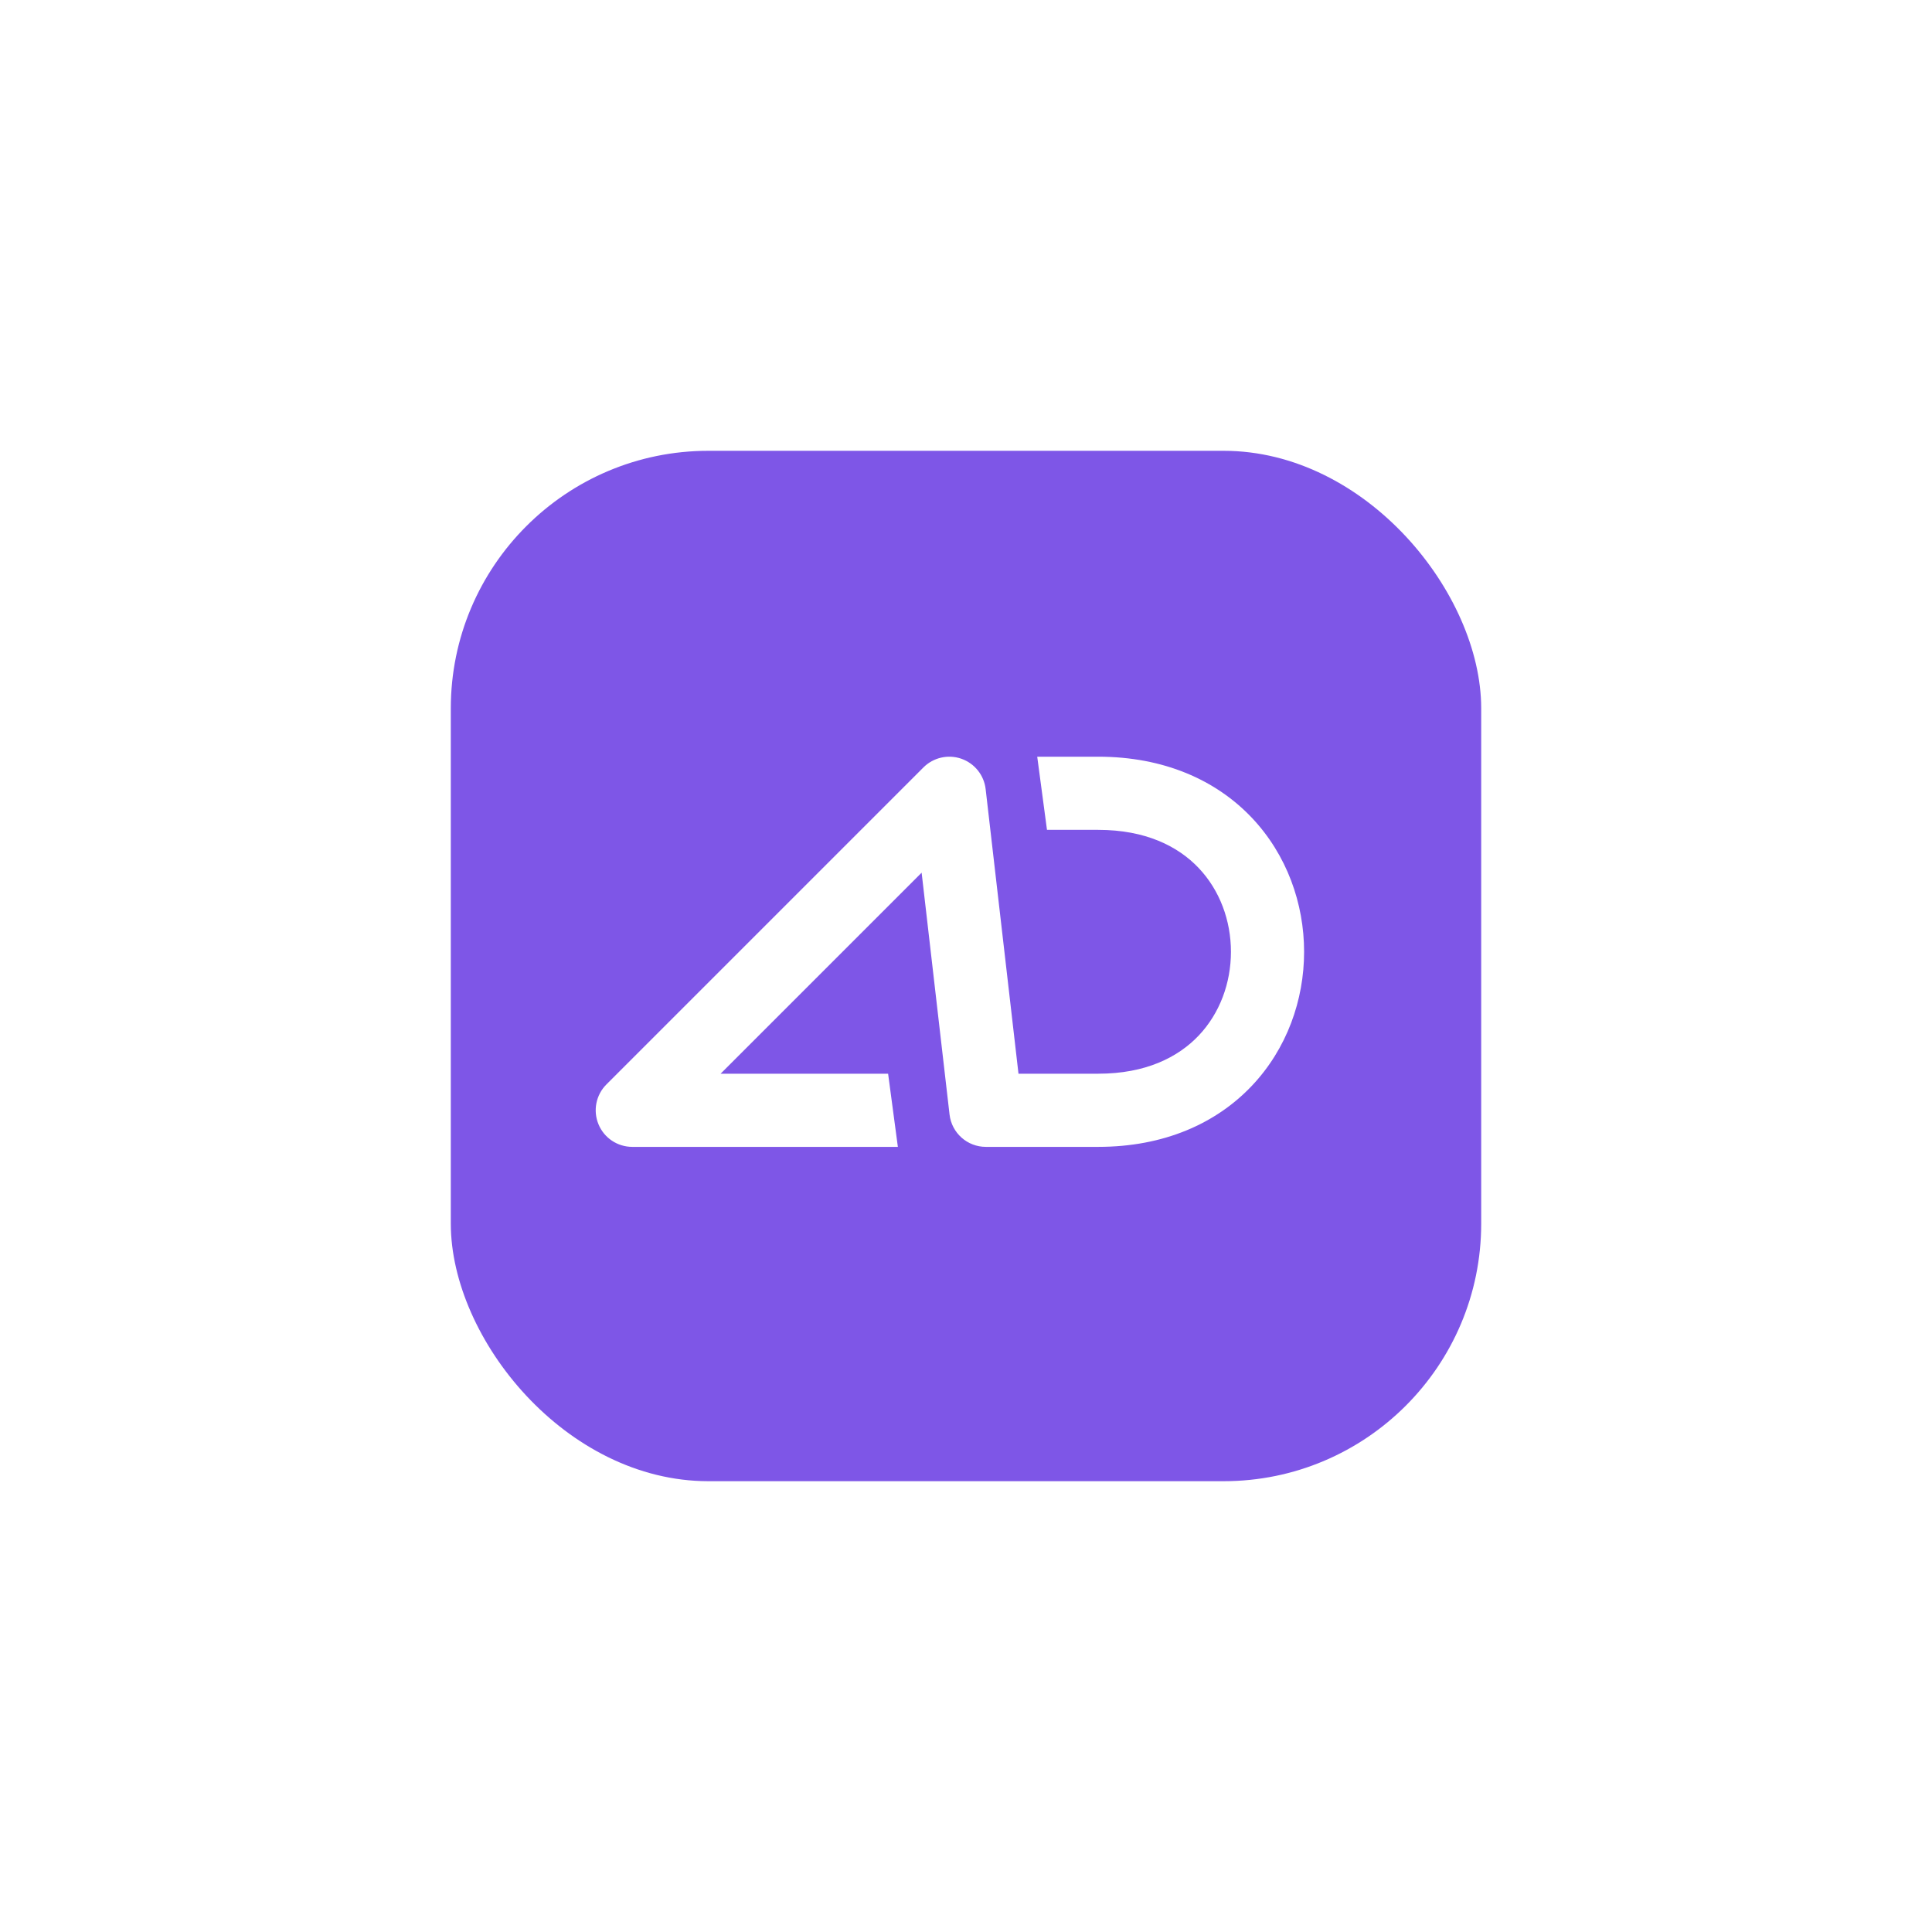 <svg width="60" height="60" viewBox="0 0 60 60" fill="none" xmlns="http://www.w3.org/2000/svg">
<g filter="url(#filter0_d_11311_77277)">
<rect x="14" y="6" width="32" height="32" rx="8" fill="#7E56E7"/>
<path fill-rule="evenodd" clip-rule="evenodd" d="M29.855 15.563C30.267 15.707 30.56 16.073 30.61 16.506L31.63 25.345H34.106C35.575 25.345 36.583 24.838 37.226 24.161C37.883 23.468 38.228 22.526 38.228 21.559C38.228 20.591 37.883 19.649 37.226 18.957C36.583 18.279 35.575 17.772 34.106 17.772H32.515L32.212 15.5H34.106C36.142 15.5 37.764 16.224 38.873 17.392C39.968 18.546 40.5 20.065 40.5 21.559C40.5 23.052 39.968 24.572 38.873 25.725C37.764 26.894 36.142 27.617 34.106 27.617H30.618H30.617C30.04 27.617 29.555 27.185 29.489 26.612L28.622 19.102L22.379 25.345H27.581L27.884 27.617H19.636C19.177 27.617 18.762 27.341 18.587 26.916C18.411 26.492 18.508 26.003 18.833 25.678L28.678 15.833C28.986 15.525 29.444 15.42 29.855 15.563Z" fill="white"/>
</g>
<defs>
<filter id="filter0_d_11311_77277" x="0" y="0" width="60" height="60" filterUnits="userSpaceOnUse" color-interpolation-filters="sRGB">
<feFlood flood-opacity="0" result="BackgroundImageFix"/>
<feColorMatrix in="SourceAlpha" type="matrix" values="0 0 0 0 0 0 0 0 0 0 0 0 0 0 0 0 0 0 127 0" result="hardAlpha"/>
<feMorphology radius="2" operator="erode" in="SourceAlpha" result="effect1_dropShadow_11311_77277"/>
<feOffset dy="8"/>
<feGaussianBlur stdDeviation="8"/>
<feComposite in2="hardAlpha" operator="out"/>
<feColorMatrix type="matrix" values="0 0 0 0 0.667 0 0 0 0 0.395 0 0 0 0 1 0 0 0 0.4 0"/>
<feBlend mode="normal" in2="BackgroundImageFix" result="effect1_dropShadow_11311_77277"/>
<feBlend mode="normal" in="SourceGraphic" in2="effect1_dropShadow_11311_77277" result="shape"/>
</filter>
</defs>
</svg>
